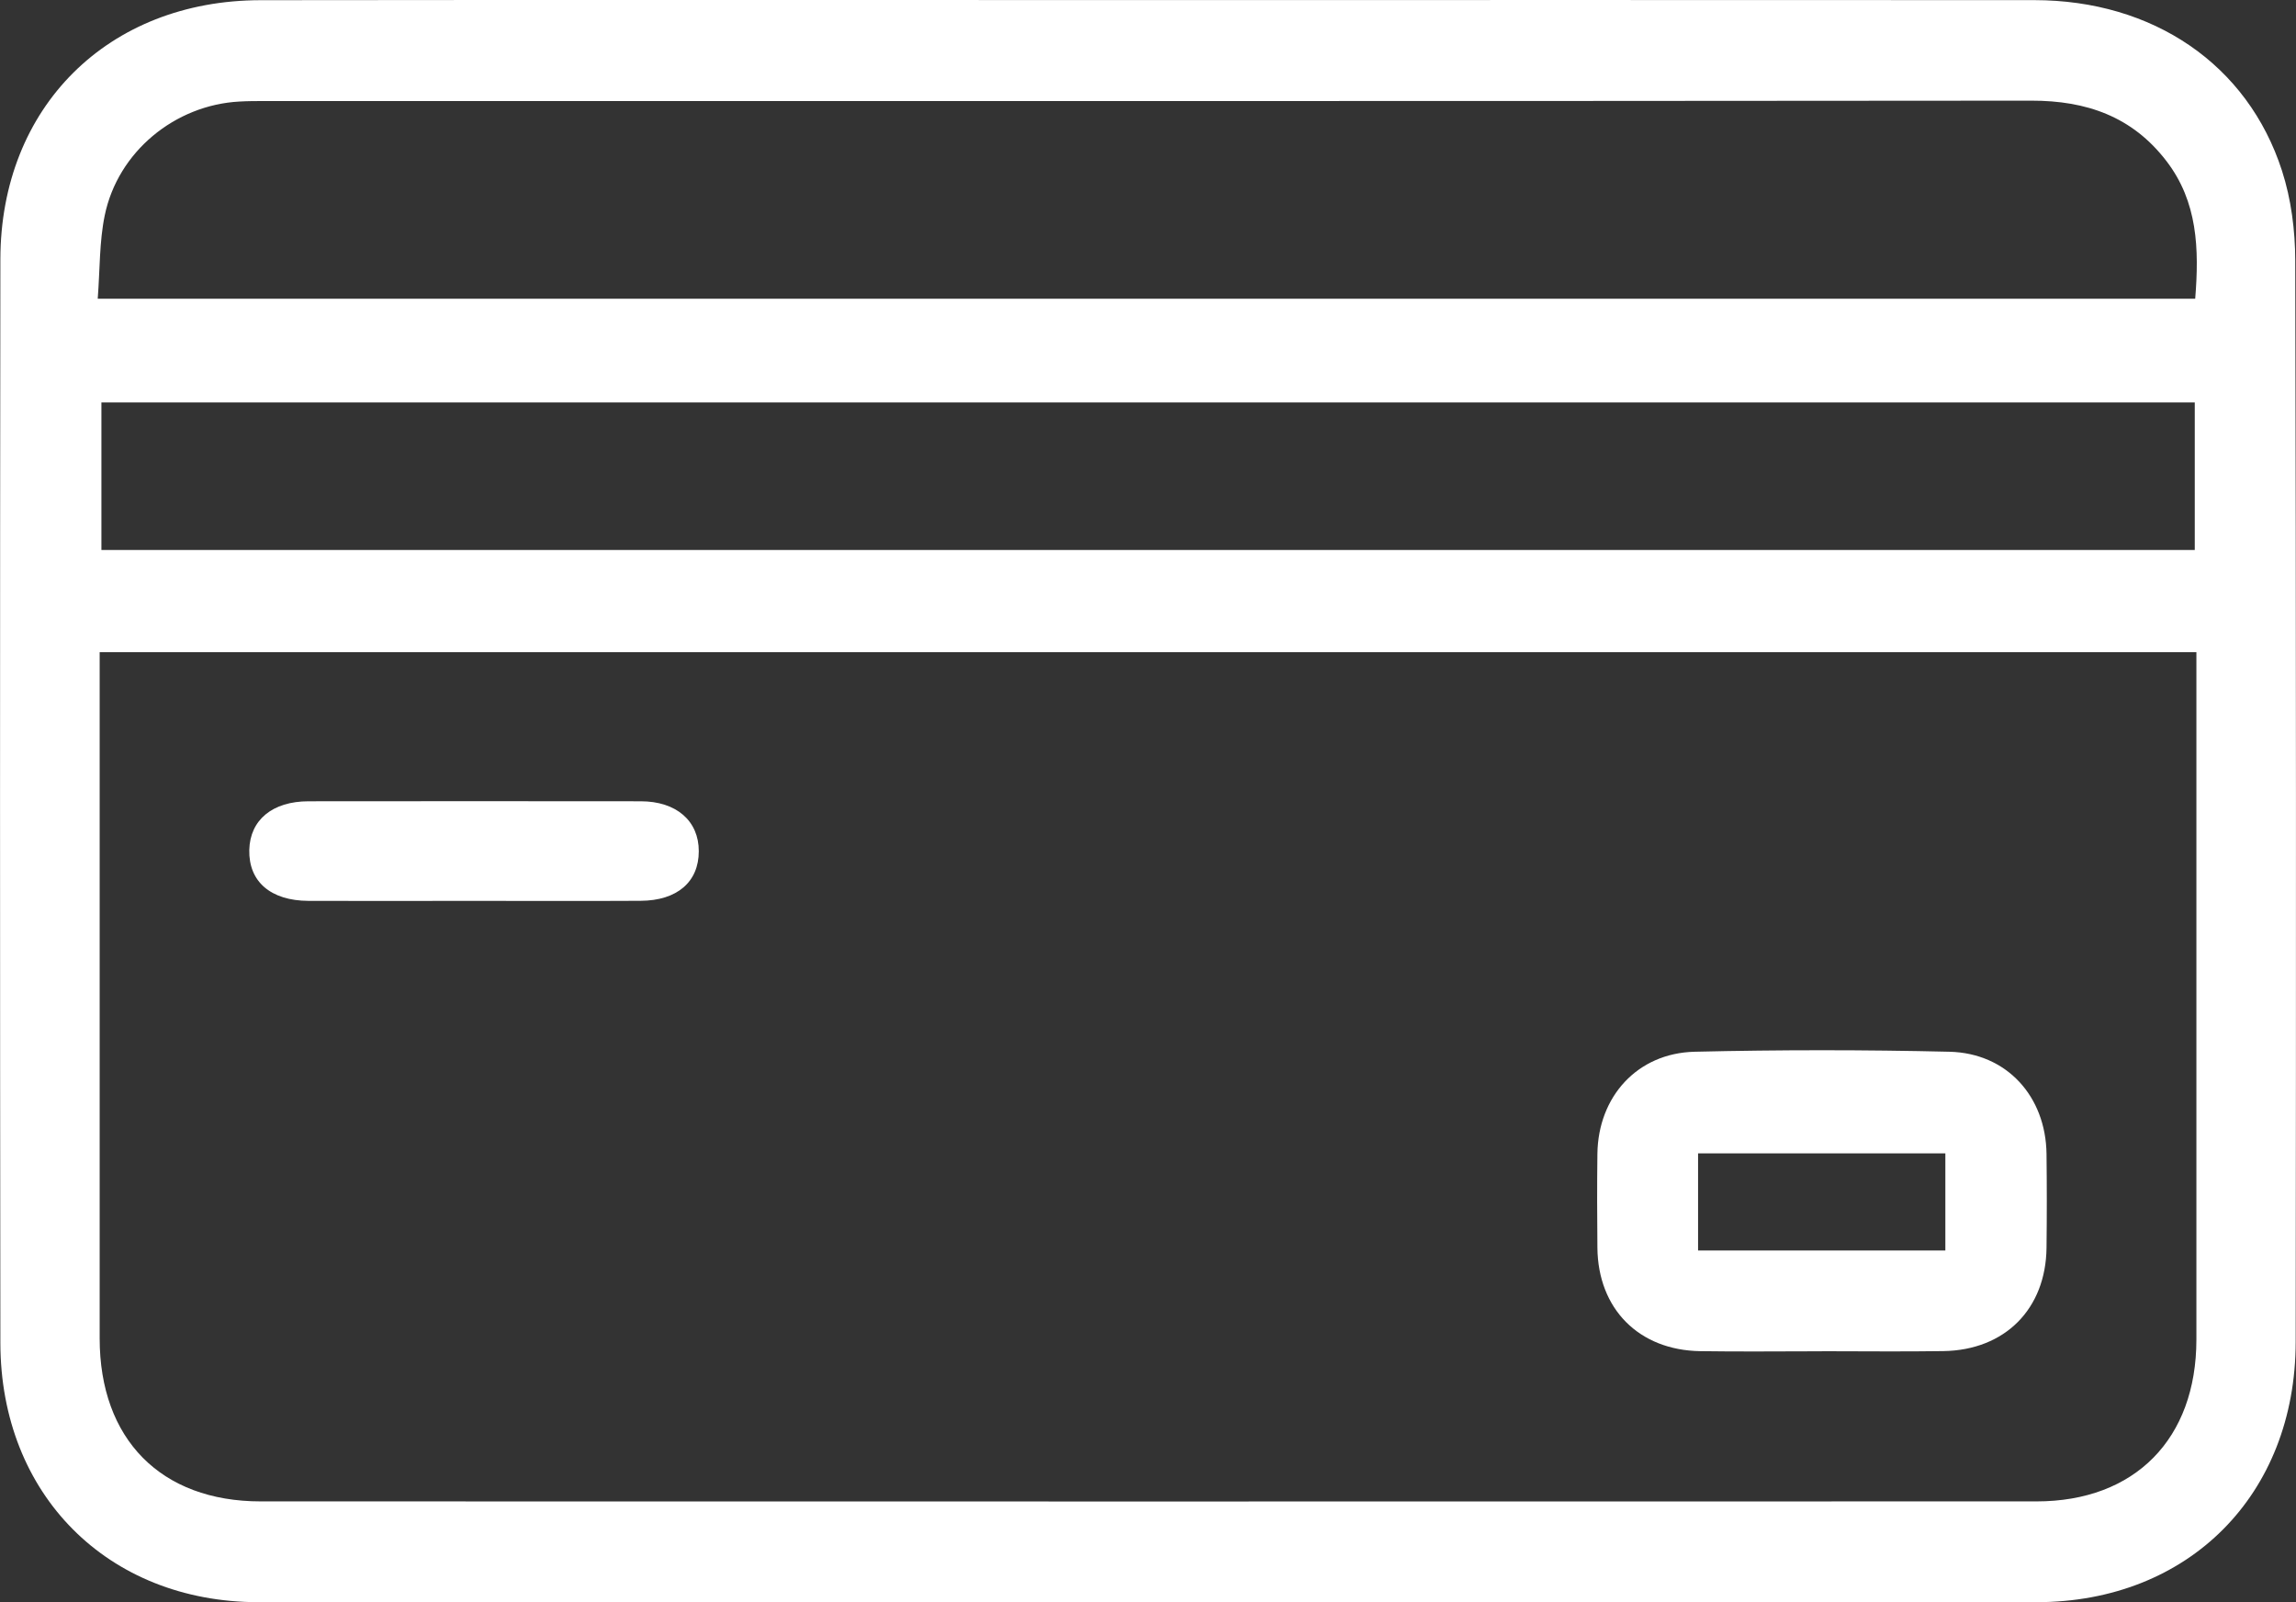 <svg width="407" height="284" viewBox="0 0 407 284" fill="none" xmlns="http://www.w3.org/2000/svg">
<rect x="0" y="0" width="407" height="284" fill="#333333" stroke="none"/>
<g clip-path="url(#clip0_1033_1229)">
<path d="M203.816 0.011C256.075 0.011 308.345 -0.011 360.604 0.022C381.652 0.033 398.432 11.408 404.517 30.26C406.147 35.303 406.856 40.846 406.867 46.167C407.022 110.052 407.022 173.937 406.945 237.822C406.911 264.904 388.014 283.933 361.014 283.956C255.931 284.022 150.847 284.033 45.775 283.956C19.042 283.922 0.1 264.827 0.066 238.022C-0.011 174.004 -0.011 109.974 0.066 45.956C0.1 18.984 19.141 0.067 46.196 0.033C98.733 -0.033 151.269 0.011 203.816 0.011ZM17.667 115.573V119.972C17.667 159.052 17.667 198.12 17.667 237.2C17.667 255.051 28.507 266.093 46.207 266.093C151.136 266.115 256.075 266.115 361.003 266.093C378.46 266.093 389.333 255.007 389.344 237.422C389.355 198.209 389.344 158.996 389.344 119.783C389.344 118.439 389.344 117.095 389.344 115.584H17.667V115.573ZM17.324 52.943H389.133C389.843 44.101 389.577 35.769 384.035 28.549C377.983 20.651 369.859 17.829 360.094 17.84C255.731 17.94 151.368 17.907 47.005 17.907C45.487 17.907 43.968 17.907 42.45 17.996C31.001 18.607 20.892 26.894 18.565 38.18C17.601 42.846 17.723 47.744 17.324 52.943ZM389.056 97.477V71.328H17.977V97.477H389.045H389.056Z" fill="white"/>
<path d="M322.953 239.488C315.771 239.488 308.578 239.577 301.395 239.466C290.511 239.299 283.263 231.979 283.163 221.126C283.108 215.583 283.096 210.051 283.163 204.508C283.285 194.343 290.245 186.645 300.398 186.401C315.449 186.045 330.523 186.045 345.575 186.401C355.749 186.645 362.654 194.321 362.776 204.53C362.843 210.073 362.843 215.605 362.776 221.148C362.654 231.99 355.406 239.288 344.5 239.455C337.317 239.566 330.135 239.477 322.942 239.477L322.953 239.488ZM344.843 221.626V204.408H301.008V221.626H344.843Z" fill="white"/>
<path d="M83.714 159.663C74.038 159.663 64.362 159.696 54.686 159.663C47.959 159.629 44.068 156.241 44.19 150.642C44.312 145.321 48.291 142.011 54.709 142.011C74.338 141.989 93.967 141.989 113.585 142.011C119.902 142.011 123.881 145.499 123.87 150.865C123.87 156.297 120.035 159.618 113.562 159.651C103.609 159.707 93.656 159.663 83.703 159.663H83.714Z" fill="white"/>
</g>
<defs>
<clipPath id="clip0_1033_1229">
<rect width="407" height="284" fill="white"/>
</clipPath>
</defs>
</svg>
